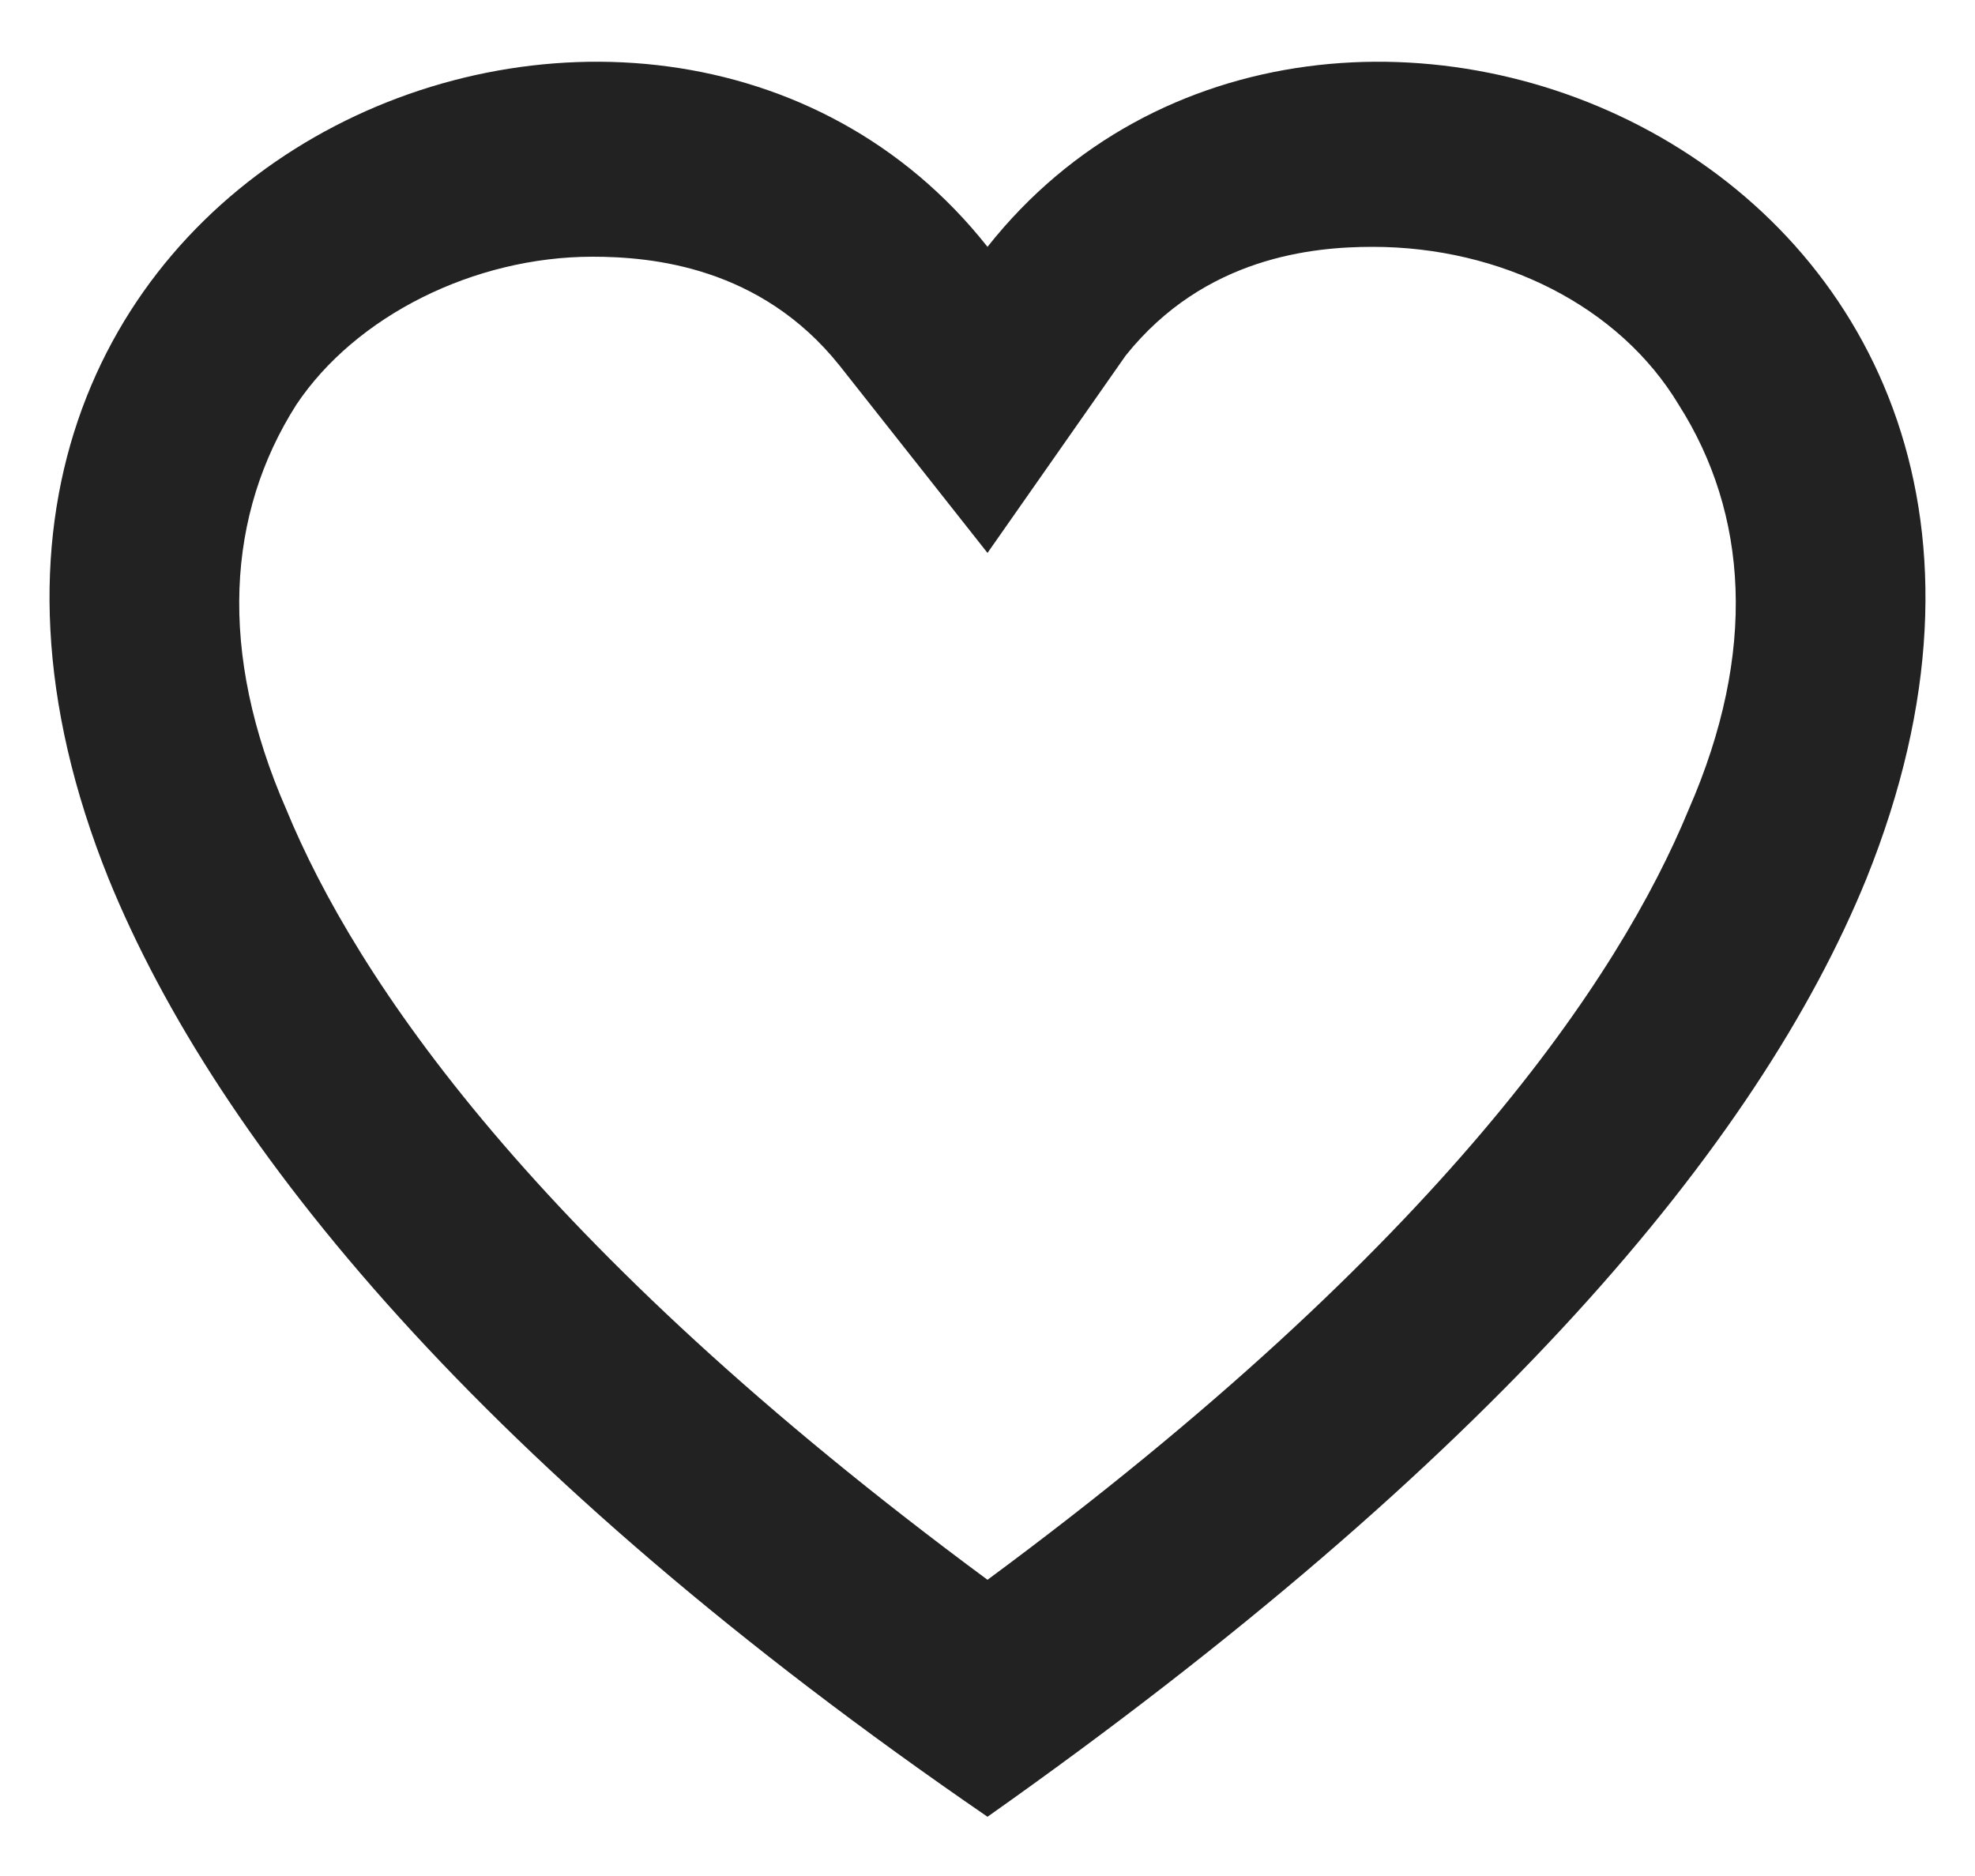 <?xml version="1.0" encoding="utf-8"?>
<!-- Generator: Adobe Illustrator 19.0.0, SVG Export Plug-In . SVG Version: 6.00 Build 0)  -->
<svg version="1.1" id="Layer_1" xmlns="http://www.w3.org/2000/svg" xmlns:xlink="http://www.w3.org/1999/xlink" x="0px" y="0px"
	 width="20px" height="19px" viewBox="0 0 20 19" style="enable-background:new 0 0 20 19;" xml:space="preserve">
<style type="text/css">
	.st0{fill:#222222;}
</style>
<g id="XMLID_1_">
	<path class="st0" d="M10,18.4c-5.1-3.5-7.8-6.8-8.9-9.5C-1.8,1.7,6.6-1.8,10,2.5c3.4-4.3,11.8-0.8,8.9,6.4
		C17.8,11.6,15.1,14.8,10,18.4z M10,16c4.6-3.4,6.4-6.1,7.1-7.8c0.7-1.6,0.6-3-0.1-4.1c-0.6-1-1.8-1.6-3.1-1.6
		c-0.6,0-1.7,0.1-2.5,1.1L10,5.6L8.5,3.7C7.7,2.7,6.6,2.6,6,2.6C4.8,2.6,3.6,3.2,3,4.1C2.3,5.2,2.2,6.6,2.9,8.2
		C3.6,9.9,5.4,12.6,10,16"/>
</g>
</svg>
